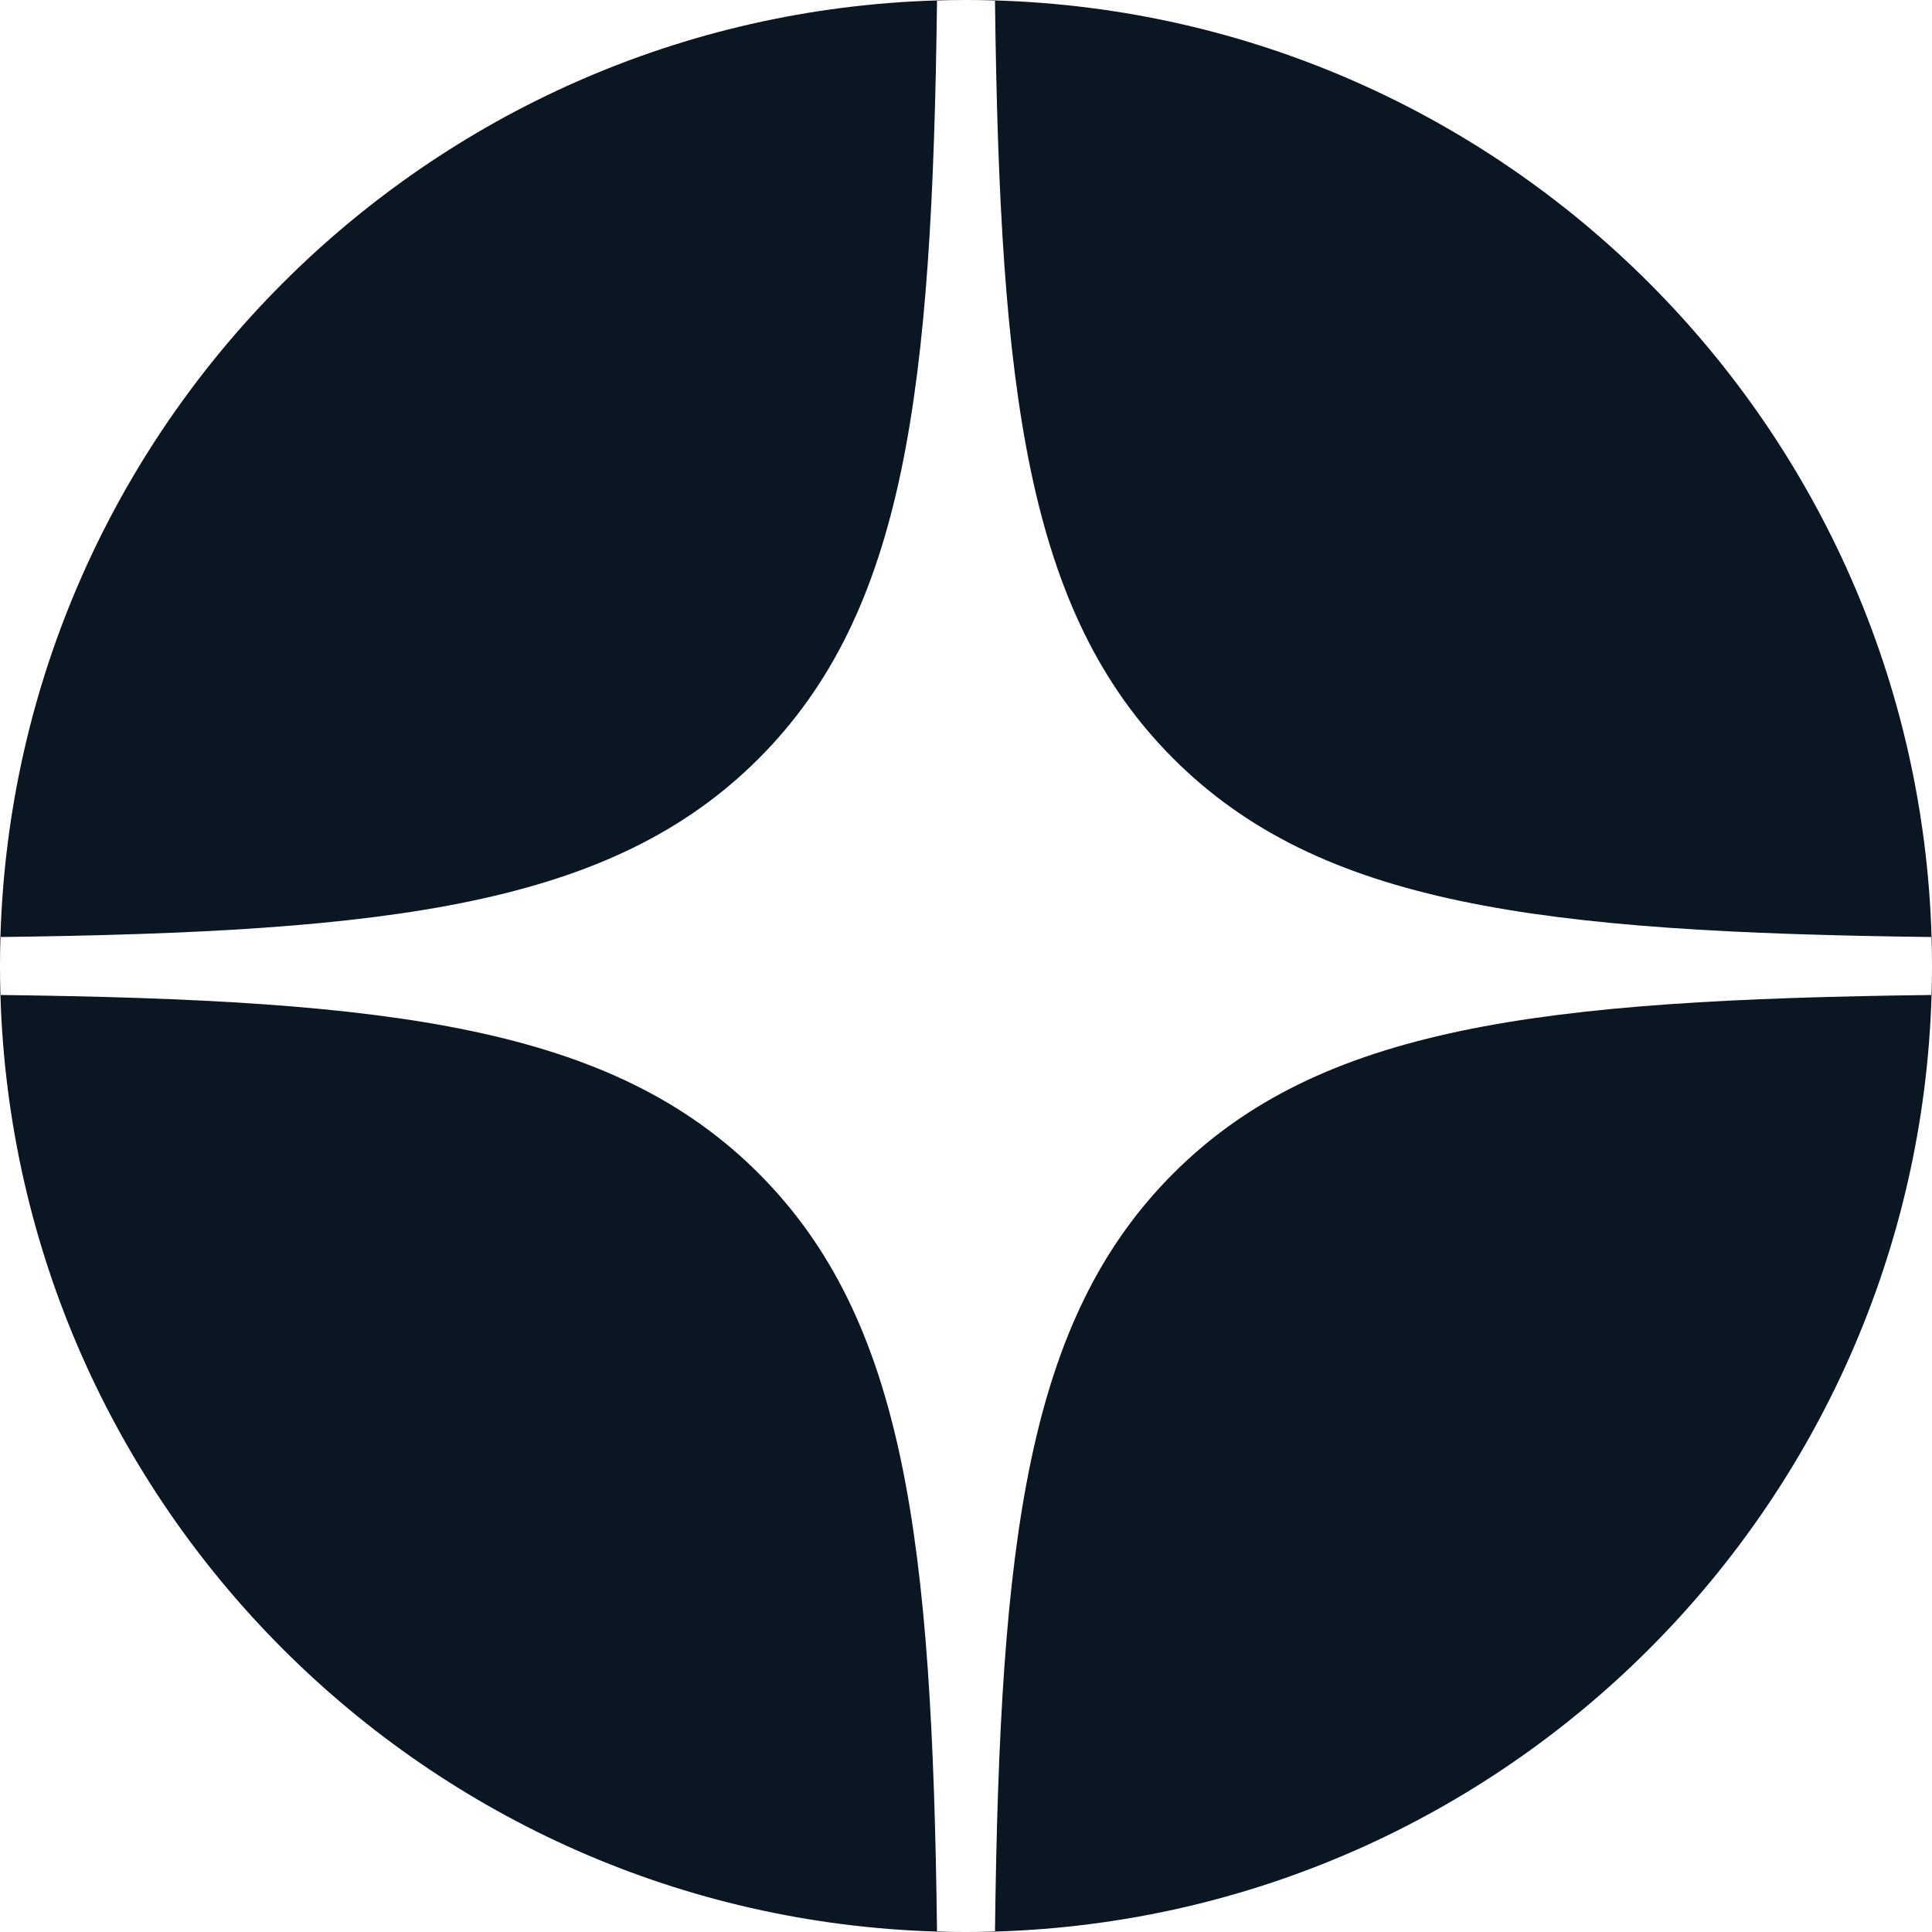 <svg width="18" height="18" viewBox="0 0 18 18" fill="none" xmlns="http://www.w3.org/2000/svg">
<path fill-rule="evenodd" clip-rule="evenodd" d="M0.004 8.73C0.001 8.82 0 8.91 0 9V8.73C0.001 8.73 0.003 8.73 0.004 8.73ZM8.73 0.004C8.685 3.65 8.435 5.7 7.068 7.068C5.7 8.435 3.65 8.685 0.004 8.73C0.144 3.974 3.974 0.144 8.73 0.004ZM9 0C8.91 0 8.82 0.001 8.73 0.004C8.73 0.003 8.73 0.001 8.73 0H9ZM9.27 0.004C9.18 0.001 9.09 0 9 0H9.27C9.27 0.001 9.27 0.003 9.27 0.004ZM17.996 8.73C14.35 8.685 12.3 8.435 10.932 7.068C9.565 5.7 9.315 3.65 9.27 0.004C14.026 0.144 17.856 3.974 17.996 8.73ZM18 9C18 8.91 17.999 8.82 17.996 8.73C17.997 8.73 17.999 8.73 18 8.73V9ZM17.996 9.27C17.999 9.18 18 9.09 18 9V9.27C17.999 9.27 17.997 9.27 17.996 9.27ZM9.27 17.996C9.315 14.35 9.565 12.3 10.932 10.932C12.3 9.565 14.35 9.315 17.996 9.27C17.856 14.026 14.026 17.856 9.27 17.996ZM9 18C9.09 18 9.18 17.999 9.27 17.996C9.27 17.997 9.27 17.999 9.27 18H9ZM8.73 17.996C8.82 17.999 8.91 18 9 18H8.73C8.73 17.999 8.73 17.997 8.73 17.996ZM8.73 17.996C3.974 17.856 0.144 14.026 0.004 9.27C3.65 9.315 5.7 9.565 7.068 10.932C8.435 12.3 8.685 14.35 8.73 17.996ZM0.004 9.27C0.003 9.27 0.001 9.27 0 9.27V9C0 9.09 0.001 9.18 0.004 9.27Z" fill="#0B1623"/>
</svg>
